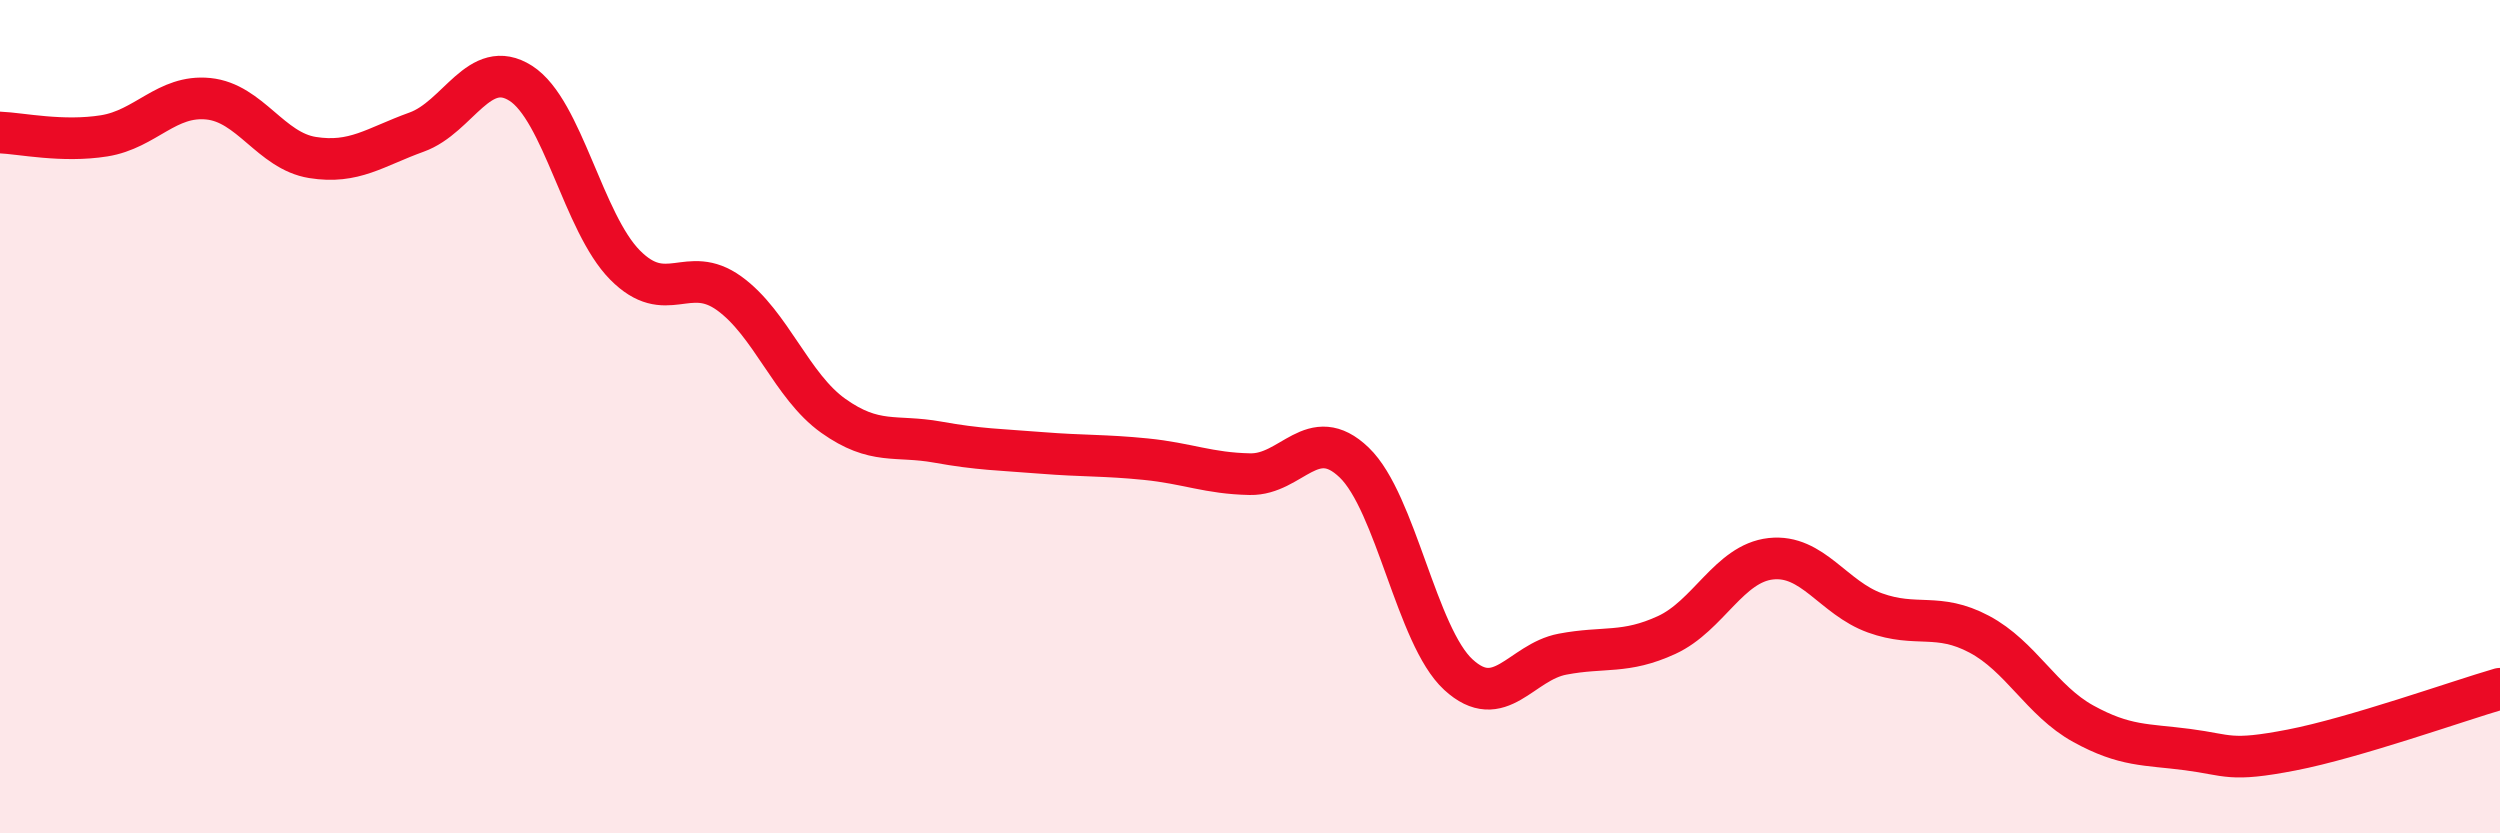 
    <svg width="60" height="20" viewBox="0 0 60 20" xmlns="http://www.w3.org/2000/svg">
      <path
        d="M 0,3.18 C 0.5,3.2 1.5,3.42 2.5,3.26 C 3.5,3.1 4,2.27 5,2.37 C 6,2.47 6.5,3.62 7.5,3.78 C 8.5,3.94 9,3.53 10,3.17 C 11,2.81 11.5,1.36 12.5,2 C 13.5,2.64 14,5.35 15,6.36 C 16,7.37 16.5,6.32 17.5,7.04 C 18.5,7.76 19,9.27 20,9.98 C 21,10.69 21.5,10.43 22.5,10.61 C 23.5,10.79 24,10.79 25,10.87 C 26,10.95 26.5,10.92 27.5,11.02 C 28.5,11.12 29,11.36 30,11.38 C 31,11.4 31.5,10.14 32.5,11.1 C 33.5,12.06 34,15.27 35,16.19 C 36,17.11 36.5,15.89 37.5,15.7 C 38.5,15.51 39,15.7 40,15.24 C 41,14.78 41.5,13.52 42.5,13.41 C 43.5,13.3 44,14.35 45,14.71 C 46,15.07 46.5,14.69 47.5,15.22 C 48.5,15.75 49,16.82 50,17.37 C 51,17.92 51.5,17.86 52.5,17.99 C 53.5,18.12 53.5,18.29 55,18 C 56.5,17.71 59,16.82 60,16.53L60 20L0 20Z"
        fill="#EB0A25"
        opacity="0.1"
        stroke-linecap="round"
        stroke-linejoin="round"
      />
      <path
        d="M 0,3.18 C 0.5,3.2 1.5,3.42 2.5,3.26 C 3.5,3.1 4,2.27 5,2.37 C 6,2.47 6.5,3.62 7.5,3.78 C 8.5,3.94 9,3.53 10,3.17 C 11,2.81 11.5,1.36 12.5,2 C 13.5,2.64 14,5.35 15,6.36 C 16,7.37 16.5,6.32 17.5,7.04 C 18.5,7.76 19,9.27 20,9.98 C 21,10.69 21.5,10.43 22.5,10.61 C 23.5,10.79 24,10.79 25,10.87 C 26,10.95 26.5,10.92 27.5,11.02 C 28.5,11.12 29,11.36 30,11.38 C 31,11.4 31.5,10.14 32.5,11.1 C 33.5,12.06 34,15.27 35,16.19 C 36,17.11 36.5,15.89 37.5,15.7 C 38.5,15.51 39,15.7 40,15.24 C 41,14.78 41.5,13.52 42.5,13.41 C 43.5,13.3 44,14.35 45,14.71 C 46,15.07 46.5,14.69 47.5,15.22 C 48.5,15.75 49,16.82 50,17.37 C 51,17.92 51.5,17.86 52.5,17.99 C 53.5,18.12 53.5,18.29 55,18 C 56.5,17.71 59,16.82 60,16.53"
        stroke="#EB0A25"
        stroke-width="1"
        fill="none"
        stroke-linecap="round"
        stroke-linejoin="round"
      />
    </svg>
  